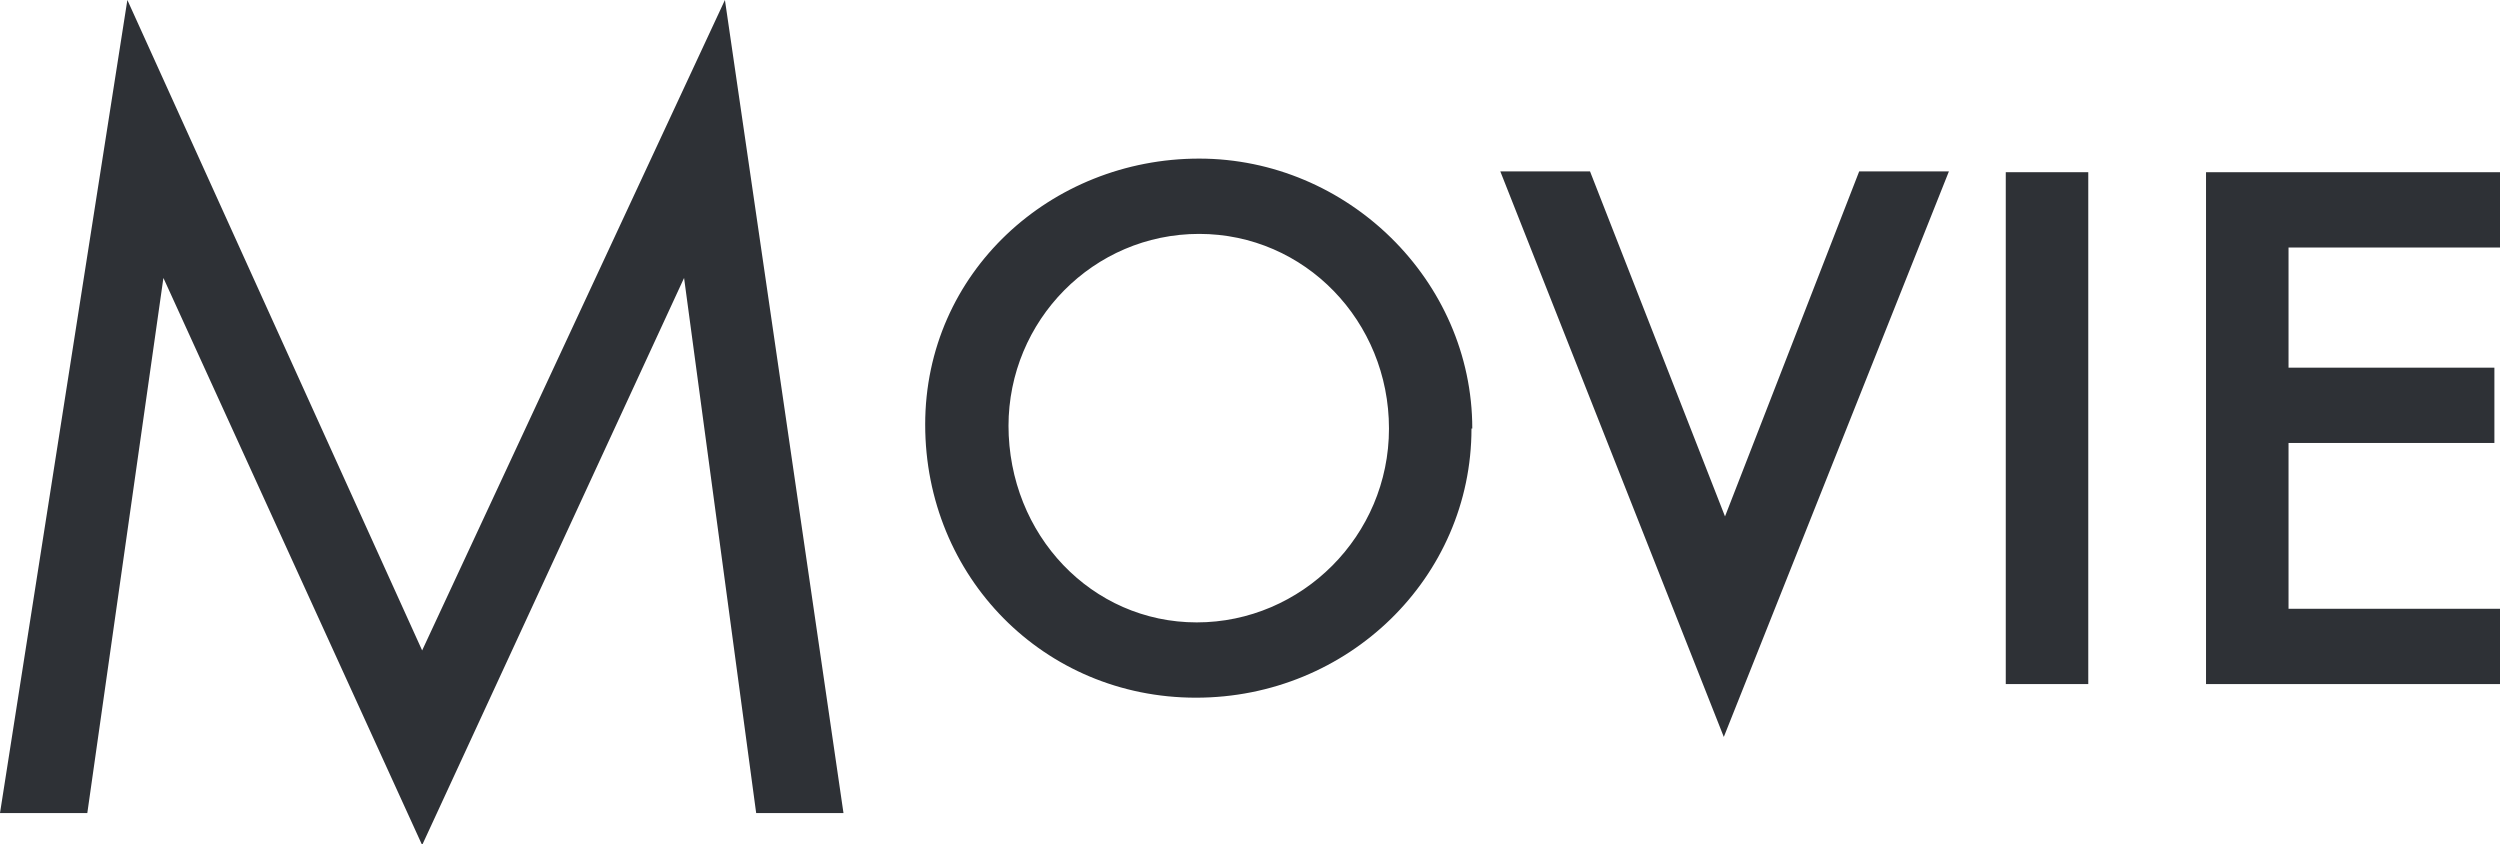<?xml version="1.0" encoding="UTF-8"?> <svg xmlns="http://www.w3.org/2000/svg" id="_レイヤー_2" data-name="レイヤー_2" viewBox="0 0 31.21 10.54"><defs><style> .cls-1 { fill: #2e3136; } </style></defs><g id="_レイヤー_1-2" data-name="レイヤー_1"><g><path class="cls-1" d="M1.59,0l3.68,8.12L9.05,0l1.48,10.15h-1.09l-.9-6.68-3.27,7.08L2.04,3.47l-.95,6.68H0L1.59,0Z"></path><path class="cls-1" d="M18.37,5.35c0,1.86-1.54,3.36-3.44,3.36s-3.38-1.51-3.38-3.41,1.57-3.32,3.42-3.32,3.41,1.52,3.41,3.37ZM12.59,5.31c0,1.37,1.04,2.46,2.35,2.46s2.4-1.08,2.4-2.42-1.05-2.43-2.37-2.43-2.38,1.08-2.38,2.4Z"></path><path class="cls-1" d="M21.53,6.46l1.68-4.32h1.12l-2.81,7.06-2.79-7.06h1.12l1.69,4.32Z"></path><path class="cls-1" d="M26.07,8.54h-1.03V2.15h1.03v6.39Z"></path><path class="cls-1" d="M28.57,3.08v1.51h2.57v.94h-2.57v2.07h2.64v.94h-3.67V2.15h3.67v.94h-2.64Z"></path></g></g></svg> 